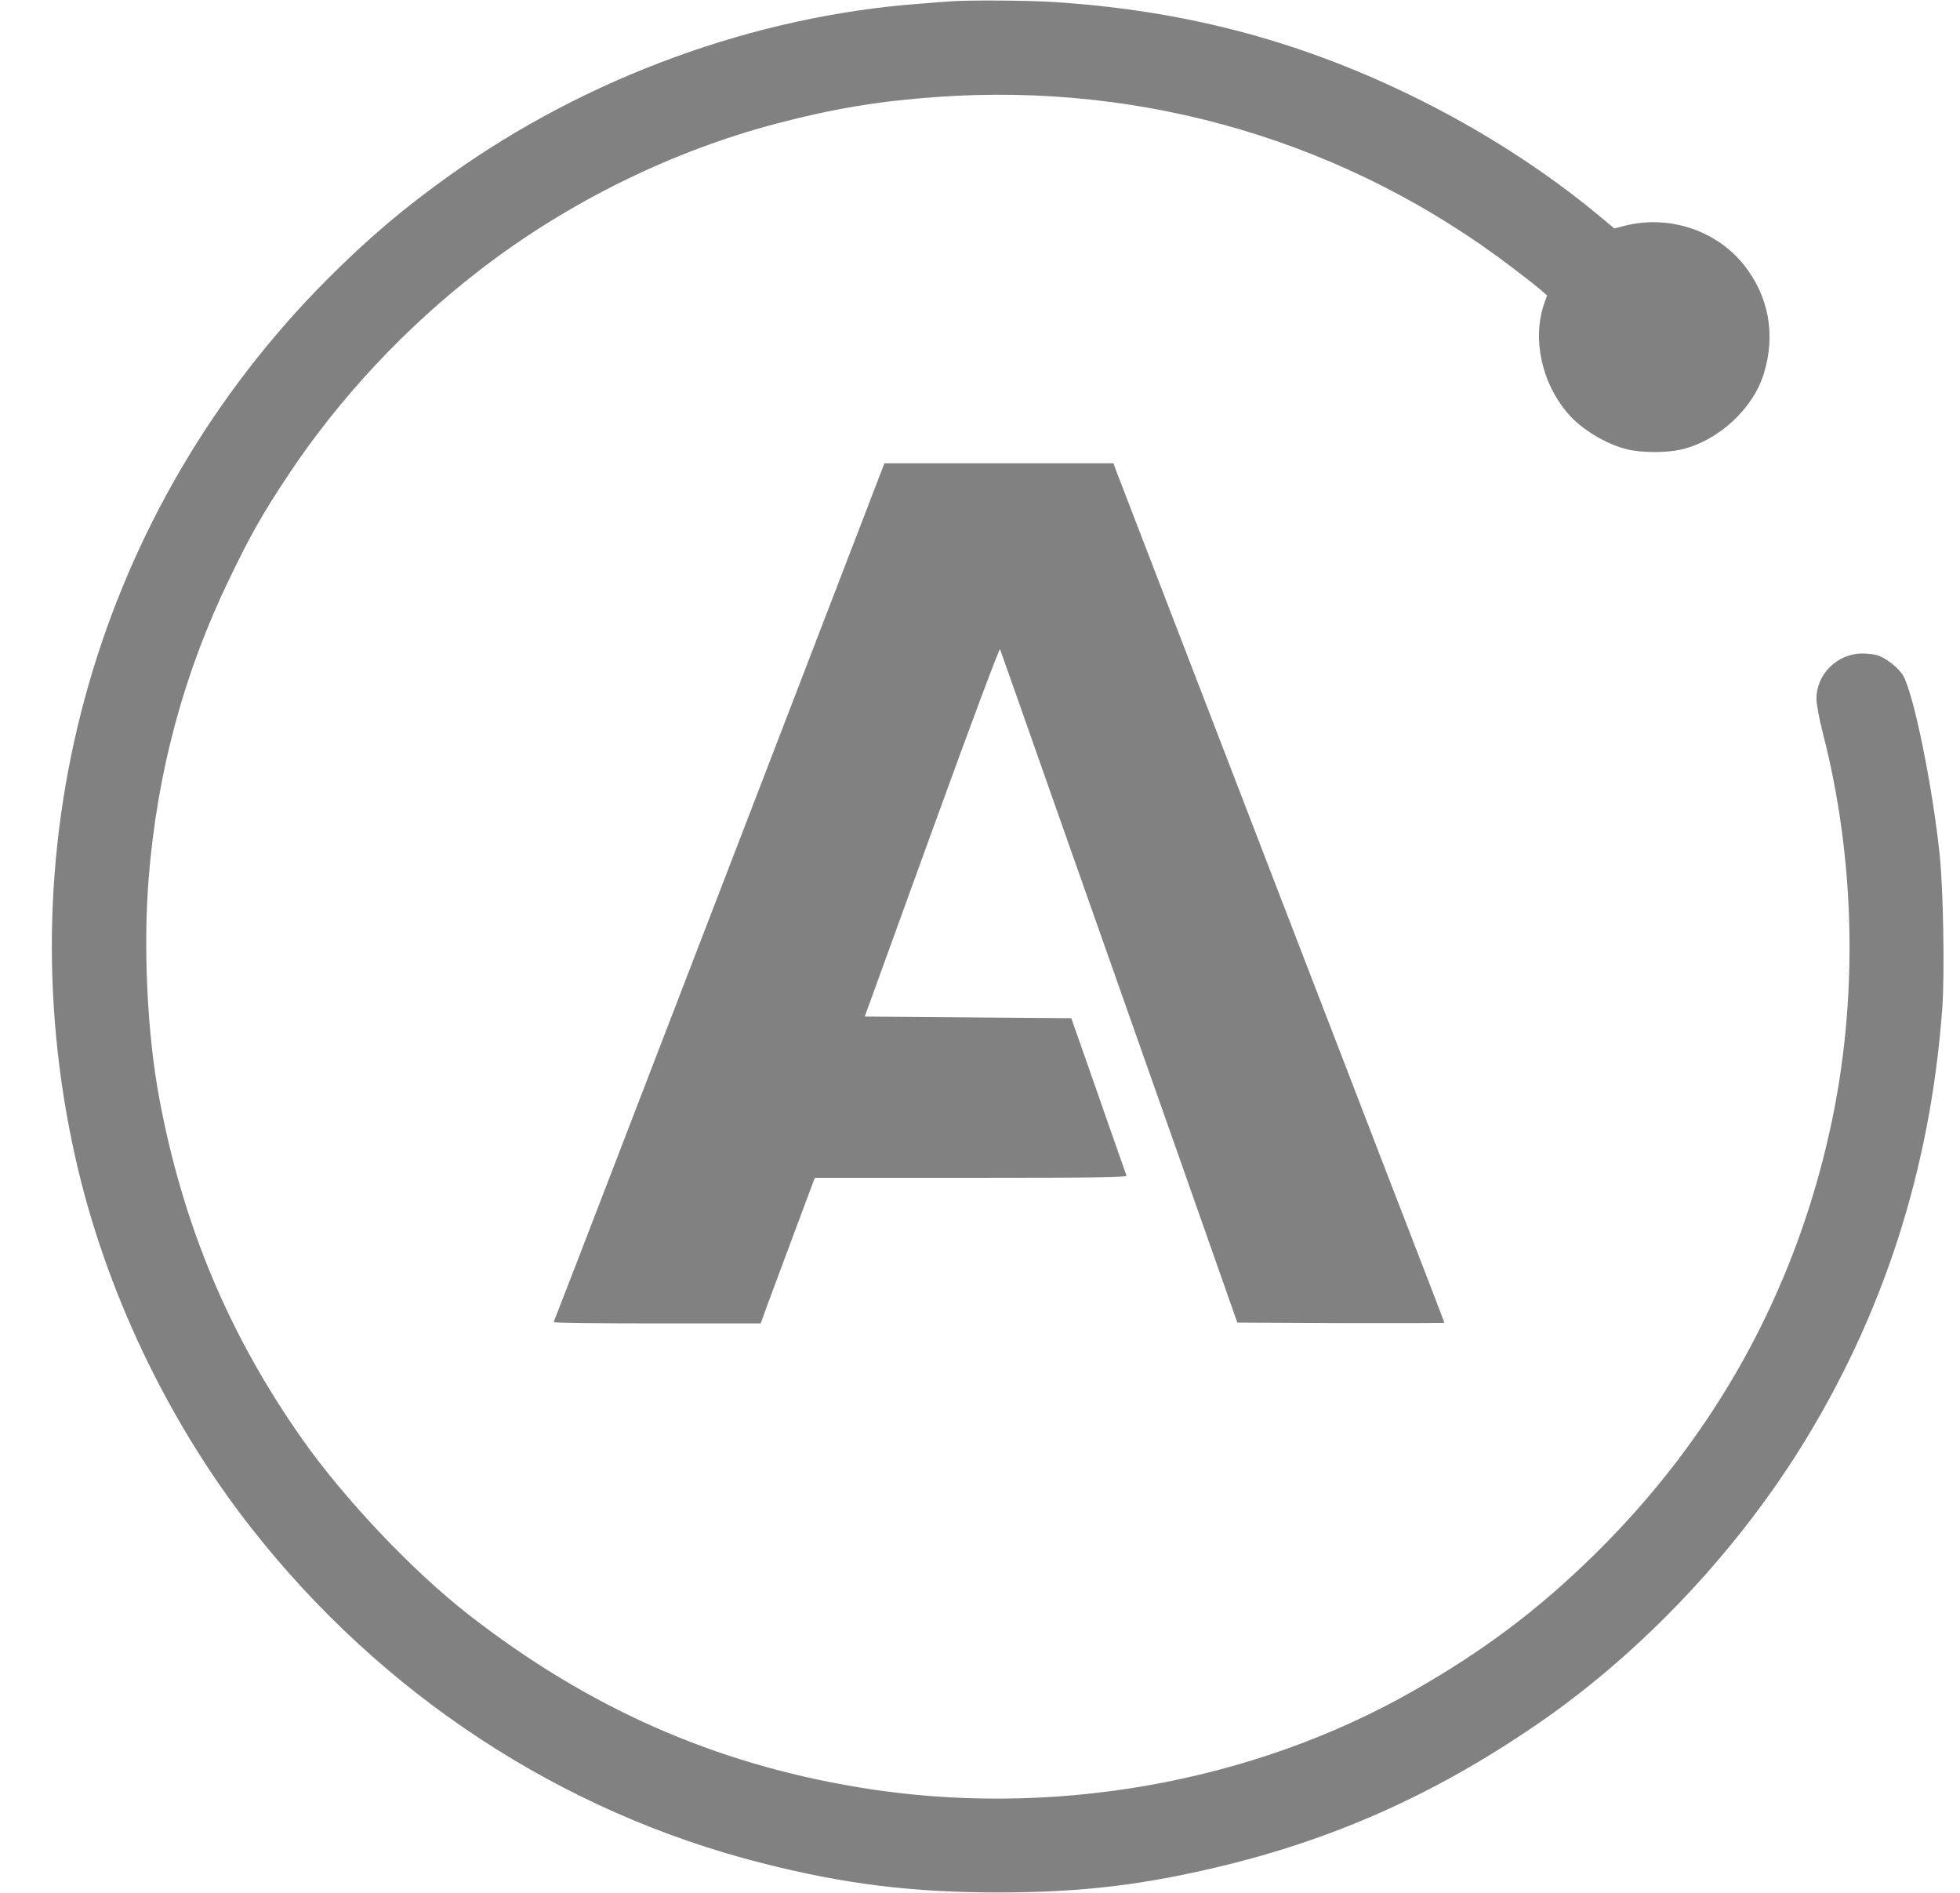 <svg xmlns="http://www.w3.org/2000/svg" width="145" height="140" viewBox="0 0 145 140" fill="none"><g clip-path="url(#clip0_11353_57666)"><path d="M70.337 0.1C70.067 0.113 69.052 0.198 68.073 0.272C55.839 1.177 43.434 5.704 33.268 12.97C29.904 15.368 27.249 17.619 24.288 20.58C7.271 37.609 0.261 61.979 5.582 85.652C7.76 95.366 12.409 105.141 18.575 112.995C28.252 125.339 41.513 134.037 56.39 137.805C62.446 139.347 67.474 139.971 73.823 139.971C80.087 139.971 84.699 139.408 90.669 137.952C99.245 135.848 106.781 132.385 114.317 127.113C121.535 122.048 128.252 114.952 133.072 107.306C139.287 97.421 142.822 86.508 143.691 74.531C143.874 72.011 143.764 65.772 143.495 63.203C142.957 58.101 141.587 51.373 140.792 49.966C140.473 49.415 139.58 48.706 138.92 48.473C138.687 48.4 138.173 48.339 137.757 48.339C135.922 48.339 134.381 49.868 134.381 51.666C134.381 52.094 134.577 53.122 134.858 54.235C137.28 63.656 137.476 74.005 135.409 83.45C132.766 95.549 126.869 106.217 117.975 114.964C113.828 119.038 109.827 122.048 104.653 125.008C92.578 131.921 77.567 134.539 63.486 132.19C52.793 130.416 43.508 126.305 34.687 119.442C30.54 116.212 25.487 110.891 22.355 106.437C16.948 98.754 13.547 90.656 11.785 81.248C10.892 76.452 10.586 70.091 11.002 64.916C11.638 57.061 13.608 49.77 16.948 42.858C18.489 39.64 19.444 37.964 21.291 35.187C25.059 29.486 30.05 24.152 35.568 19.919C42.039 14.94 49.722 11.16 57.491 9.129C61.687 8.028 65.039 7.477 69.297 7.172C84.699 6.071 99.673 10.499 111.871 19.785C112.776 20.47 113.73 21.216 113.987 21.448L114.452 21.852L114.268 22.366C113.326 25.009 114.024 28.299 116.006 30.599C117.021 31.774 118.856 32.875 120.41 33.242C121.474 33.499 123.321 33.499 124.398 33.242C127.126 32.594 129.671 30.257 130.478 27.663C131.384 24.764 130.858 21.901 128.998 19.577C126.943 17.008 123.407 15.858 120.141 16.714L119.431 16.898L118.428 16.066C114.354 12.652 109.424 9.496 104.237 6.988C95.82 2.914 87.366 0.724 77.738 0.137C75.891 0.027 71.523 0.003 70.337 0.1Z" fill="#818181"></path><path d="M63.092 40.346C61.795 43.698 58.982 51.038 56.816 56.654C54.651 62.269 50.21 73.806 46.944 82.284C43.689 90.762 40.986 97.735 40.961 97.784C40.925 97.845 44.362 97.882 48.583 97.882H56.278L56.731 96.622C56.988 95.937 57.893 93.514 58.737 91.239L60.279 87.116H71.827C81.027 87.116 83.376 87.079 83.339 86.957C83.217 86.627 81.333 81.244 80.33 78.369L79.253 75.31L71.607 75.249L63.973 75.188L68.94 61.498C71.925 53.277 73.944 47.894 73.981 48.017C74.029 48.127 76.011 53.767 78.397 60.544C80.783 67.322 84.722 78.479 87.144 85.342L91.536 97.821L99.195 97.857C103.403 97.87 106.853 97.857 106.853 97.833C106.853 97.808 105.862 95.203 104.639 92.059C103.415 88.902 100.797 82.112 98.815 76.962C96.833 71.811 94.607 66.037 93.861 64.116C93.127 62.196 91.842 58.868 91.01 56.715C90.178 54.562 88.013 48.922 86.178 44.175C84.343 39.428 82.74 35.257 82.605 34.902L82.373 34.266H65.429L63.092 40.346Z" fill="#818181"></path></g><defs><clipPath id="clip0_11353_57666"><rect width="144" height="139.968" fill="white" transform="translate(0.066)"></rect></clipPath></defs></svg>
